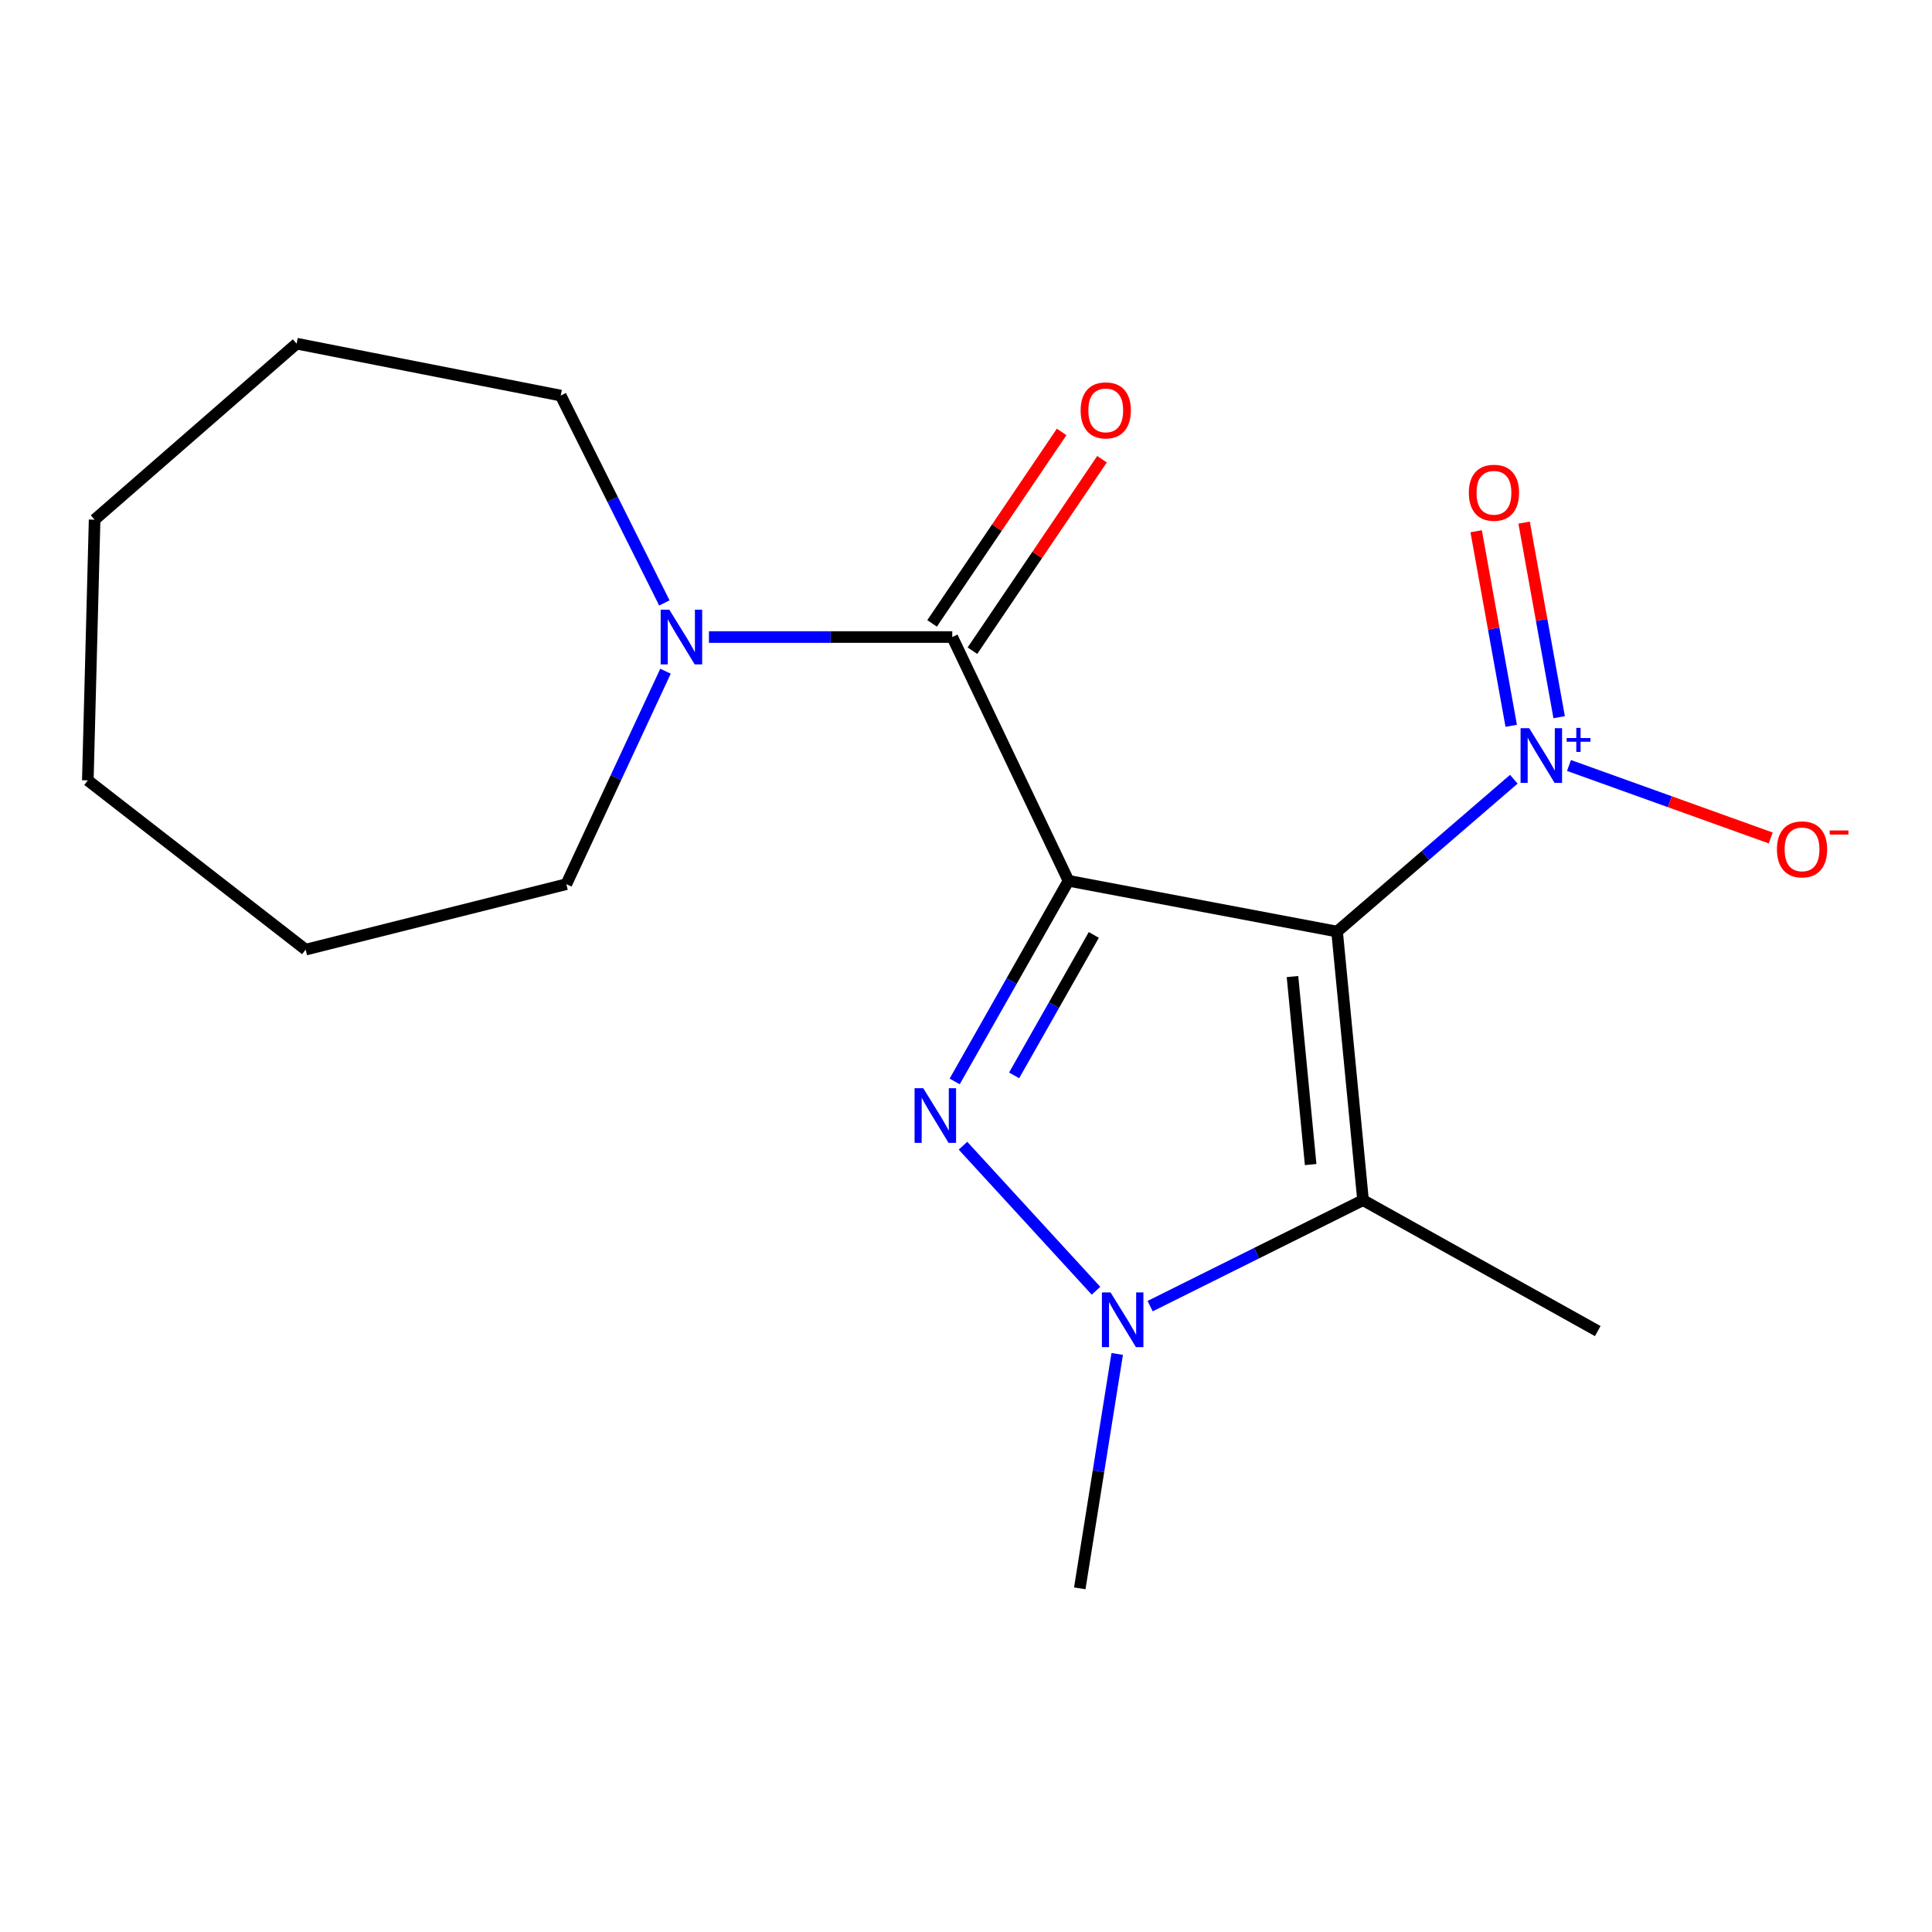 <?xml version='1.0' encoding='iso-8859-1'?>
<svg version='1.1' baseProfile='full'
              xmlns='http://www.w3.org/2000/svg'
                      xmlns:rdkit='http://www.rdkit.org/xml'
                      xmlns:xlink='http://www.w3.org/1999/xlink'
                  xml:space='preserve'
width='1000px' height='1000px' viewBox='0 0 1000 1000'>
<!-- END OF HEADER -->
<rect style='opacity:1.0;fill:#FFFFFF;stroke:none' width='1000' height='1000' x='0' y='0'> </rect>
<path class='bond-0' d='M 553.058,455.9 L 692.07,482.18' style='fill:none;fill-rule:evenodd;stroke:#000000;stroke-width:6px;stroke-linecap:butt;stroke-linejoin:miter;stroke-opacity:1' />
<path class='bond-1' d='M 553.058,455.9 L 523.597,507.824' style='fill:none;fill-rule:evenodd;stroke:#000000;stroke-width:6px;stroke-linecap:butt;stroke-linejoin:miter;stroke-opacity:1' />
<path class='bond-1' d='M 523.597,507.824 L 494.136,559.748' style='fill:none;fill-rule:evenodd;stroke:#0000FF;stroke-width:6px;stroke-linecap:butt;stroke-linejoin:miter;stroke-opacity:1' />
<path class='bond-1' d='M 566.152,483.921 L 545.529,520.268' style='fill:none;fill-rule:evenodd;stroke:#000000;stroke-width:6px;stroke-linecap:butt;stroke-linejoin:miter;stroke-opacity:1' />
<path class='bond-1' d='M 545.529,520.268 L 524.906,556.614' style='fill:none;fill-rule:evenodd;stroke:#0000FF;stroke-width:6px;stroke-linecap:butt;stroke-linejoin:miter;stroke-opacity:1' />
<path class='bond-5' d='M 553.058,455.9 L 492.89,329.734' style='fill:none;fill-rule:evenodd;stroke:#000000;stroke-width:6px;stroke-linecap:butt;stroke-linejoin:miter;stroke-opacity:1' />
<path class='bond-2' d='M 692.07,482.18 L 705.505,621.206' style='fill:none;fill-rule:evenodd;stroke:#000000;stroke-width:6px;stroke-linecap:butt;stroke-linejoin:miter;stroke-opacity:1' />
<path class='bond-2' d='M 668.986,505.46 L 678.39,602.778' style='fill:none;fill-rule:evenodd;stroke:#000000;stroke-width:6px;stroke-linecap:butt;stroke-linejoin:miter;stroke-opacity:1' />
<path class='bond-4' d='M 692.07,482.18 L 737.812,442.755' style='fill:none;fill-rule:evenodd;stroke:#000000;stroke-width:6px;stroke-linecap:butt;stroke-linejoin:miter;stroke-opacity:1' />
<path class='bond-4' d='M 737.812,442.755 L 783.553,403.33' style='fill:none;fill-rule:evenodd;stroke:#0000FF;stroke-width:6px;stroke-linecap:butt;stroke-linejoin:miter;stroke-opacity:1' />
<path class='bond-3' d='M 498.446,593.02 L 567.294,668.084' style='fill:none;fill-rule:evenodd;stroke:#0000FF;stroke-width:6px;stroke-linecap:butt;stroke-linejoin:miter;stroke-opacity:1' />
<path class='bond-10' d='M 705.505,621.206 L 826.991,688.968' style='fill:none;fill-rule:evenodd;stroke:#000000;stroke-width:6px;stroke-linecap:butt;stroke-linejoin:miter;stroke-opacity:1' />
<path class='bond-18' d='M 705.505,621.206 L 650.405,648.629' style='fill:none;fill-rule:evenodd;stroke:#000000;stroke-width:6px;stroke-linecap:butt;stroke-linejoin:miter;stroke-opacity:1' />
<path class='bond-18' d='M 650.405,648.629 L 595.305,676.052' style='fill:none;fill-rule:evenodd;stroke:#0000FF;stroke-width:6px;stroke-linecap:butt;stroke-linejoin:miter;stroke-opacity:1' />
<path class='bond-11' d='M 578.266,700.805 L 568.576,761.465' style='fill:none;fill-rule:evenodd;stroke:#0000FF;stroke-width:6px;stroke-linecap:butt;stroke-linejoin:miter;stroke-opacity:1' />
<path class='bond-11' d='M 568.576,761.465 L 558.886,822.124' style='fill:none;fill-rule:evenodd;stroke:#000000;stroke-width:6px;stroke-linecap:butt;stroke-linejoin:miter;stroke-opacity:1' />
<path class='bond-7' d='M 812.107,396.212 L 864.317,414.971' style='fill:none;fill-rule:evenodd;stroke:#0000FF;stroke-width:6px;stroke-linecap:butt;stroke-linejoin:miter;stroke-opacity:1' />
<path class='bond-7' d='M 864.317,414.971 L 916.527,433.729' style='fill:none;fill-rule:evenodd;stroke:#FF0000;stroke-width:6px;stroke-linecap:butt;stroke-linejoin:miter;stroke-opacity:1' />
<path class='bond-8' d='M 807.017,371.213 L 797.947,320.858' style='fill:none;fill-rule:evenodd;stroke:#0000FF;stroke-width:6px;stroke-linecap:butt;stroke-linejoin:miter;stroke-opacity:1' />
<path class='bond-8' d='M 797.947,320.858 L 788.876,270.502' style='fill:none;fill-rule:evenodd;stroke:#FF0000;stroke-width:6px;stroke-linecap:butt;stroke-linejoin:miter;stroke-opacity:1' />
<path class='bond-8' d='M 782.201,375.684 L 773.13,325.328' style='fill:none;fill-rule:evenodd;stroke:#0000FF;stroke-width:6px;stroke-linecap:butt;stroke-linejoin:miter;stroke-opacity:1' />
<path class='bond-8' d='M 773.13,325.328 L 764.059,274.973' style='fill:none;fill-rule:evenodd;stroke:#FF0000;stroke-width:6px;stroke-linecap:butt;stroke-linejoin:miter;stroke-opacity:1' />
<path class='bond-6' d='M 492.89,329.734 L 429.918,329.734' style='fill:none;fill-rule:evenodd;stroke:#000000;stroke-width:6px;stroke-linecap:butt;stroke-linejoin:miter;stroke-opacity:1' />
<path class='bond-6' d='M 429.918,329.734 L 366.946,329.734' style='fill:none;fill-rule:evenodd;stroke:#0000FF;stroke-width:6px;stroke-linecap:butt;stroke-linejoin:miter;stroke-opacity:1' />
<path class='bond-9' d='M 503.332,336.8 L 536.862,287.247' style='fill:none;fill-rule:evenodd;stroke:#000000;stroke-width:6px;stroke-linecap:butt;stroke-linejoin:miter;stroke-opacity:1' />
<path class='bond-9' d='M 536.862,287.247 L 570.392,237.694' style='fill:none;fill-rule:evenodd;stroke:#FF0000;stroke-width:6px;stroke-linecap:butt;stroke-linejoin:miter;stroke-opacity:1' />
<path class='bond-9' d='M 482.447,322.668 L 515.977,273.115' style='fill:none;fill-rule:evenodd;stroke:#000000;stroke-width:6px;stroke-linecap:butt;stroke-linejoin:miter;stroke-opacity:1' />
<path class='bond-9' d='M 515.977,273.115 L 549.507,223.563' style='fill:none;fill-rule:evenodd;stroke:#FF0000;stroke-width:6px;stroke-linecap:butt;stroke-linejoin:miter;stroke-opacity:1' />
<path class='bond-12' d='M 343.876,312.081 L 317.048,258.413' style='fill:none;fill-rule:evenodd;stroke:#0000FF;stroke-width:6px;stroke-linecap:butt;stroke-linejoin:miter;stroke-opacity:1' />
<path class='bond-12' d='M 317.048,258.413 L 290.221,204.745' style='fill:none;fill-rule:evenodd;stroke:#000000;stroke-width:6px;stroke-linecap:butt;stroke-linejoin:miter;stroke-opacity:1' />
<path class='bond-13' d='M 344.464,347.422 L 318.799,402.536' style='fill:none;fill-rule:evenodd;stroke:#0000FF;stroke-width:6px;stroke-linecap:butt;stroke-linejoin:miter;stroke-opacity:1' />
<path class='bond-13' d='M 318.799,402.536 L 293.134,457.651' style='fill:none;fill-rule:evenodd;stroke:#000000;stroke-width:6px;stroke-linecap:butt;stroke-linejoin:miter;stroke-opacity:1' />
<path class='bond-14' d='M 290.221,204.745 L 153.534,177.876' style='fill:none;fill-rule:evenodd;stroke:#000000;stroke-width:6px;stroke-linecap:butt;stroke-linejoin:miter;stroke-opacity:1' />
<path class='bond-15' d='M 293.134,457.651 L 158.199,491.525' style='fill:none;fill-rule:evenodd;stroke:#000000;stroke-width:6px;stroke-linecap:butt;stroke-linejoin:miter;stroke-opacity:1' />
<path class='bond-16' d='M 153.534,177.876 L 48.971,268.991' style='fill:none;fill-rule:evenodd;stroke:#000000;stroke-width:6px;stroke-linecap:butt;stroke-linejoin:miter;stroke-opacity:1' />
<path class='bond-17' d='M 158.199,491.525 L 45.455,403.926' style='fill:none;fill-rule:evenodd;stroke:#000000;stroke-width:6px;stroke-linecap:butt;stroke-linejoin:miter;stroke-opacity:1' />
<path class='bond-19' d='M 48.971,268.991 L 45.455,403.926' style='fill:none;fill-rule:evenodd;stroke:#000000;stroke-width:6px;stroke-linecap:butt;stroke-linejoin:miter;stroke-opacity:1' />
<path  class='atom-2' d='M 477.86 563.24
L 487.14 578.24
Q 488.06 579.72, 489.54 582.4
Q 491.02 585.08, 491.1 585.24
L 491.1 563.24
L 494.86 563.24
L 494.86 591.56
L 490.98 591.56
L 481.02 575.16
Q 479.86 573.24, 478.62 571.04
Q 477.42 568.84, 477.06 568.16
L 477.06 591.56
L 473.38 591.56
L 473.38 563.24
L 477.86 563.24
' fill='#0000FF'/>
<path  class='atom-4' d='M 574.83 668.966
L 584.11 683.966
Q 585.03 685.446, 586.51 688.126
Q 587.99 690.806, 588.07 690.966
L 588.07 668.966
L 591.83 668.966
L 591.83 697.286
L 587.95 697.286
L 577.99 680.886
Q 576.83 678.966, 575.59 676.766
Q 574.39 674.566, 574.03 673.886
L 574.03 697.286
L 570.35 697.286
L 570.35 668.966
L 574.83 668.966
' fill='#0000FF'/>
<path  class='atom-5' d='M 791.522 376.906
L 800.802 391.906
Q 801.722 393.386, 803.202 396.066
Q 804.682 398.746, 804.762 398.906
L 804.762 376.906
L 808.522 376.906
L 808.522 405.226
L 804.642 405.226
L 794.682 388.826
Q 793.522 386.906, 792.282 384.706
Q 791.082 382.506, 790.722 381.826
L 790.722 405.226
L 787.042 405.226
L 787.042 376.906
L 791.522 376.906
' fill='#0000FF'/>
<path  class='atom-5' d='M 810.898 382.01
L 815.888 382.01
L 815.888 376.757
L 818.106 376.757
L 818.106 382.01
L 823.227 382.01
L 823.227 383.911
L 818.106 383.911
L 818.106 389.191
L 815.888 389.191
L 815.888 383.911
L 810.898 383.911
L 810.898 382.01
' fill='#0000FF'/>
<path  class='atom-7' d='M 346.441 315.574
L 355.721 330.574
Q 356.641 332.054, 358.121 334.734
Q 359.601 337.414, 359.681 337.574
L 359.681 315.574
L 363.441 315.574
L 363.441 343.894
L 359.561 343.894
L 349.601 327.494
Q 348.441 325.574, 347.201 323.374
Q 346.001 321.174, 345.641 320.494
L 345.641 343.894
L 341.961 343.894
L 341.961 315.574
L 346.441 315.574
' fill='#0000FF'/>
<path  class='atom-8' d='M 919.732 439.631
Q 919.732 432.831, 923.092 429.031
Q 926.452 425.231, 932.732 425.231
Q 939.012 425.231, 942.372 429.031
Q 945.732 432.831, 945.732 439.631
Q 945.732 446.511, 942.332 450.431
Q 938.932 454.311, 932.732 454.311
Q 926.492 454.311, 923.092 450.431
Q 919.732 446.551, 919.732 439.631
M 932.732 451.111
Q 937.052 451.111, 939.372 448.231
Q 941.732 445.311, 941.732 439.631
Q 941.732 434.071, 939.372 431.271
Q 937.052 428.431, 932.732 428.431
Q 928.412 428.431, 926.052 431.231
Q 923.732 434.031, 923.732 439.631
Q 923.732 445.351, 926.052 448.231
Q 928.412 451.111, 932.732 451.111
' fill='#FF0000'/>
<path  class='atom-8' d='M 947.052 429.853
L 956.74 429.853
L 956.74 431.965
L 947.052 431.965
L 947.052 429.853
' fill='#FF0000'/>
<path  class='atom-9' d='M 760.267 255.048
Q 760.267 248.248, 763.627 244.448
Q 766.987 240.648, 773.267 240.648
Q 779.547 240.648, 782.907 244.448
Q 786.267 248.248, 786.267 255.048
Q 786.267 261.928, 782.867 265.848
Q 779.467 269.728, 773.267 269.728
Q 767.027 269.728, 763.627 265.848
Q 760.267 261.968, 760.267 255.048
M 773.267 266.528
Q 777.587 266.528, 779.907 263.648
Q 782.267 260.728, 782.267 255.048
Q 782.267 249.488, 779.907 246.688
Q 777.587 243.848, 773.267 243.848
Q 768.947 243.848, 766.587 246.648
Q 764.267 249.448, 764.267 255.048
Q 764.267 260.768, 766.587 263.648
Q 768.947 266.528, 773.267 266.528
' fill='#FF0000'/>
<path  class='atom-10' d='M 559.335 212.404
Q 559.335 205.604, 562.695 201.804
Q 566.055 198.004, 572.335 198.004
Q 578.615 198.004, 581.975 201.804
Q 585.335 205.604, 585.335 212.404
Q 585.335 219.284, 581.935 223.204
Q 578.535 227.084, 572.335 227.084
Q 566.095 227.084, 562.695 223.204
Q 559.335 219.324, 559.335 212.404
M 572.335 223.884
Q 576.655 223.884, 578.975 221.004
Q 581.335 218.084, 581.335 212.404
Q 581.335 206.844, 578.975 204.044
Q 576.655 201.204, 572.335 201.204
Q 568.015 201.204, 565.655 204.004
Q 563.335 206.804, 563.335 212.404
Q 563.335 218.124, 565.655 221.004
Q 568.015 223.884, 572.335 223.884
' fill='#FF0000'/>
</svg>
